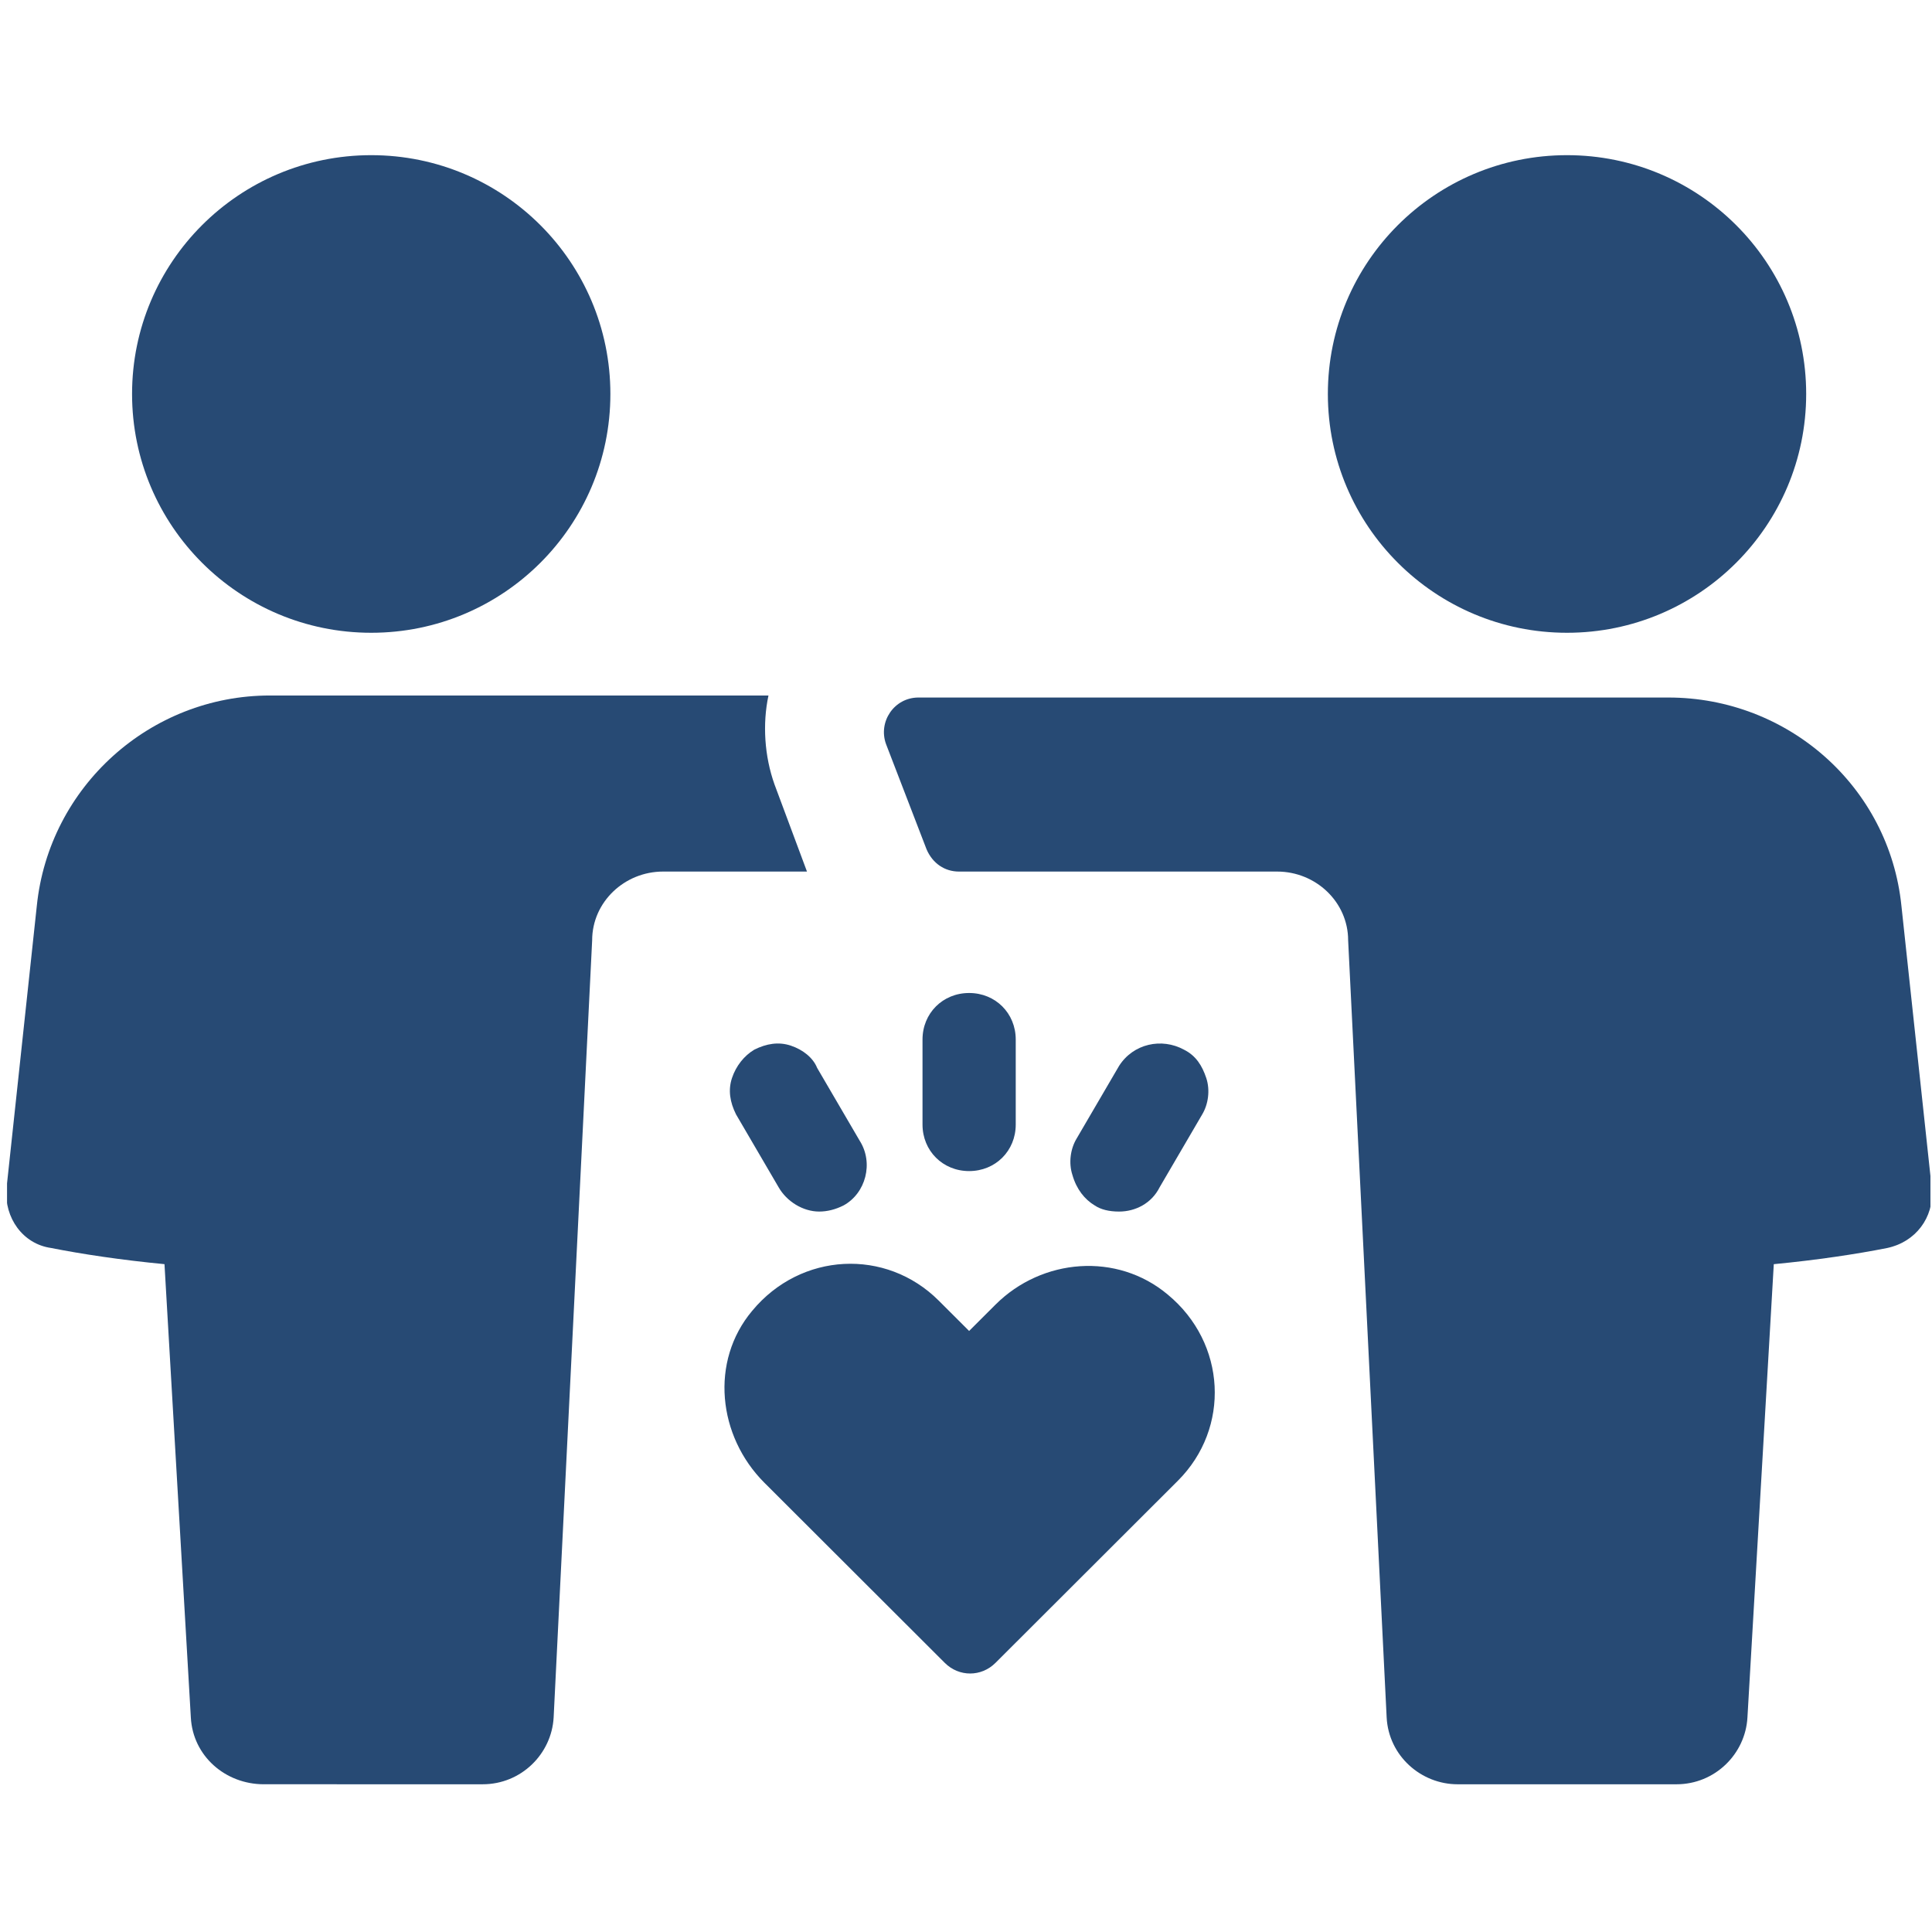 <?xml version="1.0" encoding="UTF-8" standalone="no"?>
<!DOCTYPE svg PUBLIC "-//W3C//DTD SVG 1.1//EN" "http://www.w3.org/Graphics/SVG/1.1/DTD/svg11.dtd">
<svg width="100%" height="100%" viewBox="0 0 201 201" version="1.1" xmlns="http://www.w3.org/2000/svg" xmlns:xlink="http://www.w3.org/1999/xlink" xml:space="preserve" xmlns:serif="http://www.serif.com/" style="fill-rule:evenodd;clip-rule:evenodd;stroke-linejoin:round;stroke-miterlimit:2;">
    <g transform="matrix(1,0,0,1,-874,-4815)">
        <g id="matrimonial-services" transform="matrix(0.703,0,0,0.744,261.23,2618.67)">
            <rect x="872.692" y="2953.2" width="284.645" height="268.831" style="fill:none;"/>
            <clipPath id="_clip1">
                <rect x="872.692" y="2953.2" width="284.645" height="268.831"/>
            </clipPath>
            <g clip-path="url(#_clip1)">
                <g id="noun-wedding-2420011.svg" transform="matrix(0.407,0,0,0.384,1015.01,3087.61)">
                    <g transform="matrix(1,0,0,1,-350,-350)">
                        <clipPath id="_clip2">
                            <rect x="0" y="0" width="700" height="700"/>
                        </clipPath>
                        <g clip-path="url(#_clip2)">
                            <g transform="matrix(1.316,0,0,1.316,-110.451,-17.988)">
                                <g>
                                    <path d="M296.24,228.48C293.439,220.64 292.881,211.679 294.56,203.839L156.8,203.839C123.761,203.839 95.761,229.038 92.398,262.077L84,340.475C83.441,348.315 88.48,355.596 96.32,356.713C104.718,358.393 115.922,360.072 127.679,361.194L134.96,486.634C135.519,497.275 144.48,505.114 155.12,505.114L215.6,505.117C226.241,505.117 234.639,496.719 235.202,486.637L245.843,271.597C245.843,260.956 254.804,252.558 265.445,252.558L305.199,252.554L296.24,228.48Z" style="fill:rgb(39,74,116);fill-rule:nonzero;"/>
                                    <path d="M250.88,120.4C250.88,156.896 221.298,186.482 184.802,186.482C148.306,186.482 118.72,156.896 118.72,120.4C118.72,83.908 148.306,54.322 184.802,54.322C221.298,54.322 250.88,83.908 250.88,120.4" style="fill:rgb(39,74,116);fill-rule:nonzero;"/>
                                    <path d="M607.6,262.08C604.241,229.041 576.241,204.4 543.202,204.4L336.002,204.4C329.283,204.4 324.803,211.119 327.041,217.279L338.24,246.4C339.92,250.322 343.279,252.56 347.201,252.56L435.123,252.56C445.764,252.56 454.725,260.959 454.725,271.599L465.366,486.639C465.925,497.28 474.886,505.119 484.968,505.119L545.448,505.119C556.089,505.119 564.487,496.721 565.05,486.639L572.331,361.199C584.093,360.078 595.292,358.398 603.69,356.719C611.53,355.039 616.569,348.32 616.01,340.481L607.6,262.08Z" style="fill:rgb(39,74,116);fill-rule:nonzero;"/>
                                    <path d="M581.28,120.4C581.28,156.896 551.694,186.482 515.198,186.482C478.702,186.482 449.12,156.896 449.12,120.4C449.12,83.908 478.702,54.322 515.198,54.322C551.694,54.322 581.28,83.908 581.28,120.4" style="fill:rgb(39,74,116);fill-rule:nonzero;"/>
                                    <path d="M357.28,372.4L349.999,379.681L341.6,371.283C327.041,356.724 303.522,357.842 290.08,374.084C278.318,388.084 280.561,408.803 293.44,421.686L343.28,471.526C347.202,475.447 353.358,475.447 357.28,471.526L407.678,421.128C422.237,406.569 421.119,383.05 404.877,369.608C390.877,357.842 370.158,359.522 357.279,372.401L357.28,372.4Z" style="fill:rgb(39,74,116);fill-rule:nonzero;"/>
                                    <path d="M362.88,322.56L362.88,299.04C362.88,291.759 357.278,286.161 350.001,286.161C342.72,286.161 337.122,291.763 337.122,299.04L337.122,322.56C337.122,329.841 342.724,335.439 350.001,335.439C357.282,335.443 362.88,329.841 362.88,322.56Z" style="fill:rgb(39,74,116);fill-rule:nonzero;"/>
                                    <path d="M300.72,300.72C297.361,299.599 294.001,300.161 290.642,301.841C287.841,303.521 285.603,306.322 284.482,309.681C283.361,313.04 283.923,316.4 285.603,319.759L297.365,339.919C299.603,343.841 304.084,346.638 308.564,346.638C310.802,346.638 313.044,346.079 315.283,344.958C321.443,341.599 323.681,333.196 319.763,327.036L308.001,306.876C306.88,304.079 304.079,301.841 300.72,300.72L300.72,300.72Z" style="fill:rgb(39,74,116);fill-rule:nonzero;"/>
                                    <path d="M384.72,344.96C386.4,346.081 388.642,346.64 391.439,346.64C395.919,346.64 400.4,344.401 402.638,339.921L414.4,319.761C416.08,316.96 416.638,313.042 415.521,309.683C414.4,306.324 412.72,303.523 409.361,301.843C403.201,298.484 395.361,300.163 391.439,306.324L379.677,326.484C377.997,329.284 377.438,333.202 378.556,336.562C379.681,340.48 381.923,343.28 384.72,344.96L384.72,344.96Z" style="fill:rgb(39,74,116);fill-rule:nonzero;"/>
                                </g>
                            </g>
                        </g>
                    </g>
                </g>
            </g>
        </g>
    </g>
</svg>

